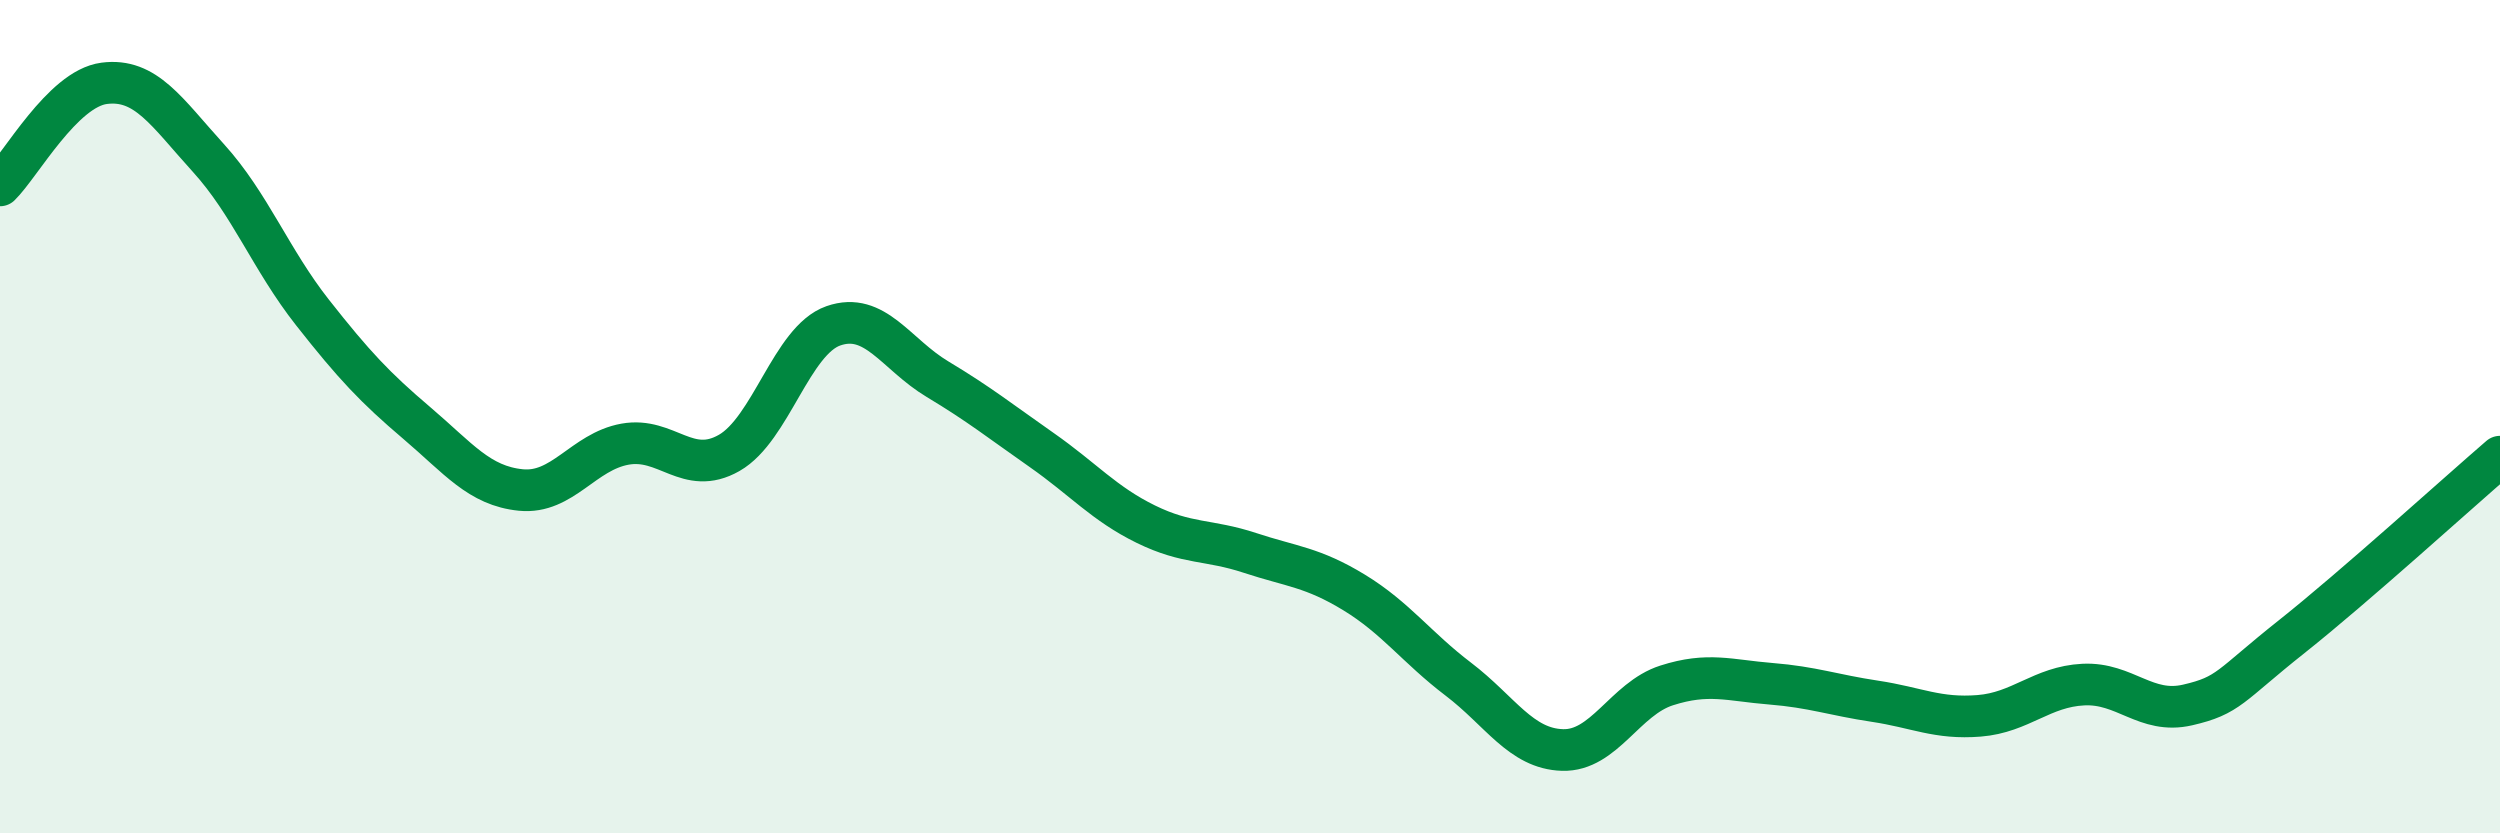 
    <svg width="60" height="20" viewBox="0 0 60 20" xmlns="http://www.w3.org/2000/svg">
      <path
        d="M 0,4.45 C 0.5,3.96 1.5,2.13 2.5,2 C 3.5,1.87 4,2.69 5,3.79 C 6,4.89 6.5,6.23 7.5,7.5 C 8.5,8.77 9,9.3 10,10.15 C 11,11 11.5,11.66 12.5,11.76 C 13.5,11.86 14,10.84 15,10.66 C 16,10.48 16.5,11.44 17.5,10.87 C 18.5,10.3 19,8.17 20,7.82 C 21,7.47 21.5,8.5 22.5,9.1 C 23.5,9.7 24,10.1 25,10.8 C 26,11.5 26.5,12.09 27.5,12.58 C 28.5,13.07 29,12.94 30,13.27 C 31,13.6 31.5,13.61 32.5,14.22 C 33.5,14.83 34,15.54 35,16.3 C 36,17.06 36.5,17.97 37.5,18 C 38.5,18.03 39,16.77 40,16.45 C 41,16.13 41.5,16.33 42.5,16.41 C 43.5,16.49 44,16.68 45,16.83 C 46,16.98 46.5,17.26 47.5,17.18 C 48.5,17.1 49,16.48 50,16.43 C 51,16.38 51.5,17.15 52.5,16.92 C 53.5,16.69 53.5,16.47 55,15.28 C 56.5,14.09 59,11.82 60,10.96L60 20L0 20Z"
        fill="#008740"
        opacity="0.1"
        stroke-linecap="round"
        stroke-linejoin="round"
      />
      <path
        d="M 0,4.45 C 0.5,3.96 1.5,2.13 2.5,2 C 3.5,1.87 4,2.69 5,3.79 C 6,4.89 6.5,6.23 7.5,7.5 C 8.5,8.77 9,9.3 10,10.15 C 11,11 11.5,11.66 12.5,11.76 C 13.5,11.86 14,10.84 15,10.66 C 16,10.48 16.5,11.44 17.5,10.87 C 18.5,10.3 19,8.17 20,7.82 C 21,7.47 21.5,8.5 22.5,9.1 C 23.5,9.7 24,10.1 25,10.8 C 26,11.5 26.5,12.09 27.5,12.58 C 28.5,13.07 29,12.94 30,13.27 C 31,13.6 31.5,13.61 32.5,14.22 C 33.5,14.83 34,15.54 35,16.3 C 36,17.06 36.5,17.97 37.5,18 C 38.5,18.03 39,16.77 40,16.45 C 41,16.13 41.5,16.33 42.5,16.41 C 43.5,16.49 44,16.68 45,16.83 C 46,16.98 46.5,17.26 47.5,17.18 C 48.5,17.1 49,16.48 50,16.43 C 51,16.38 51.5,17.15 52.5,16.92 C 53.5,16.69 53.5,16.47 55,15.28 C 56.5,14.09 59,11.82 60,10.96"
        stroke="#008740"
        stroke-width="1"
        fill="none"
        stroke-linecap="round"
        stroke-linejoin="round"
      />
    </svg>
  